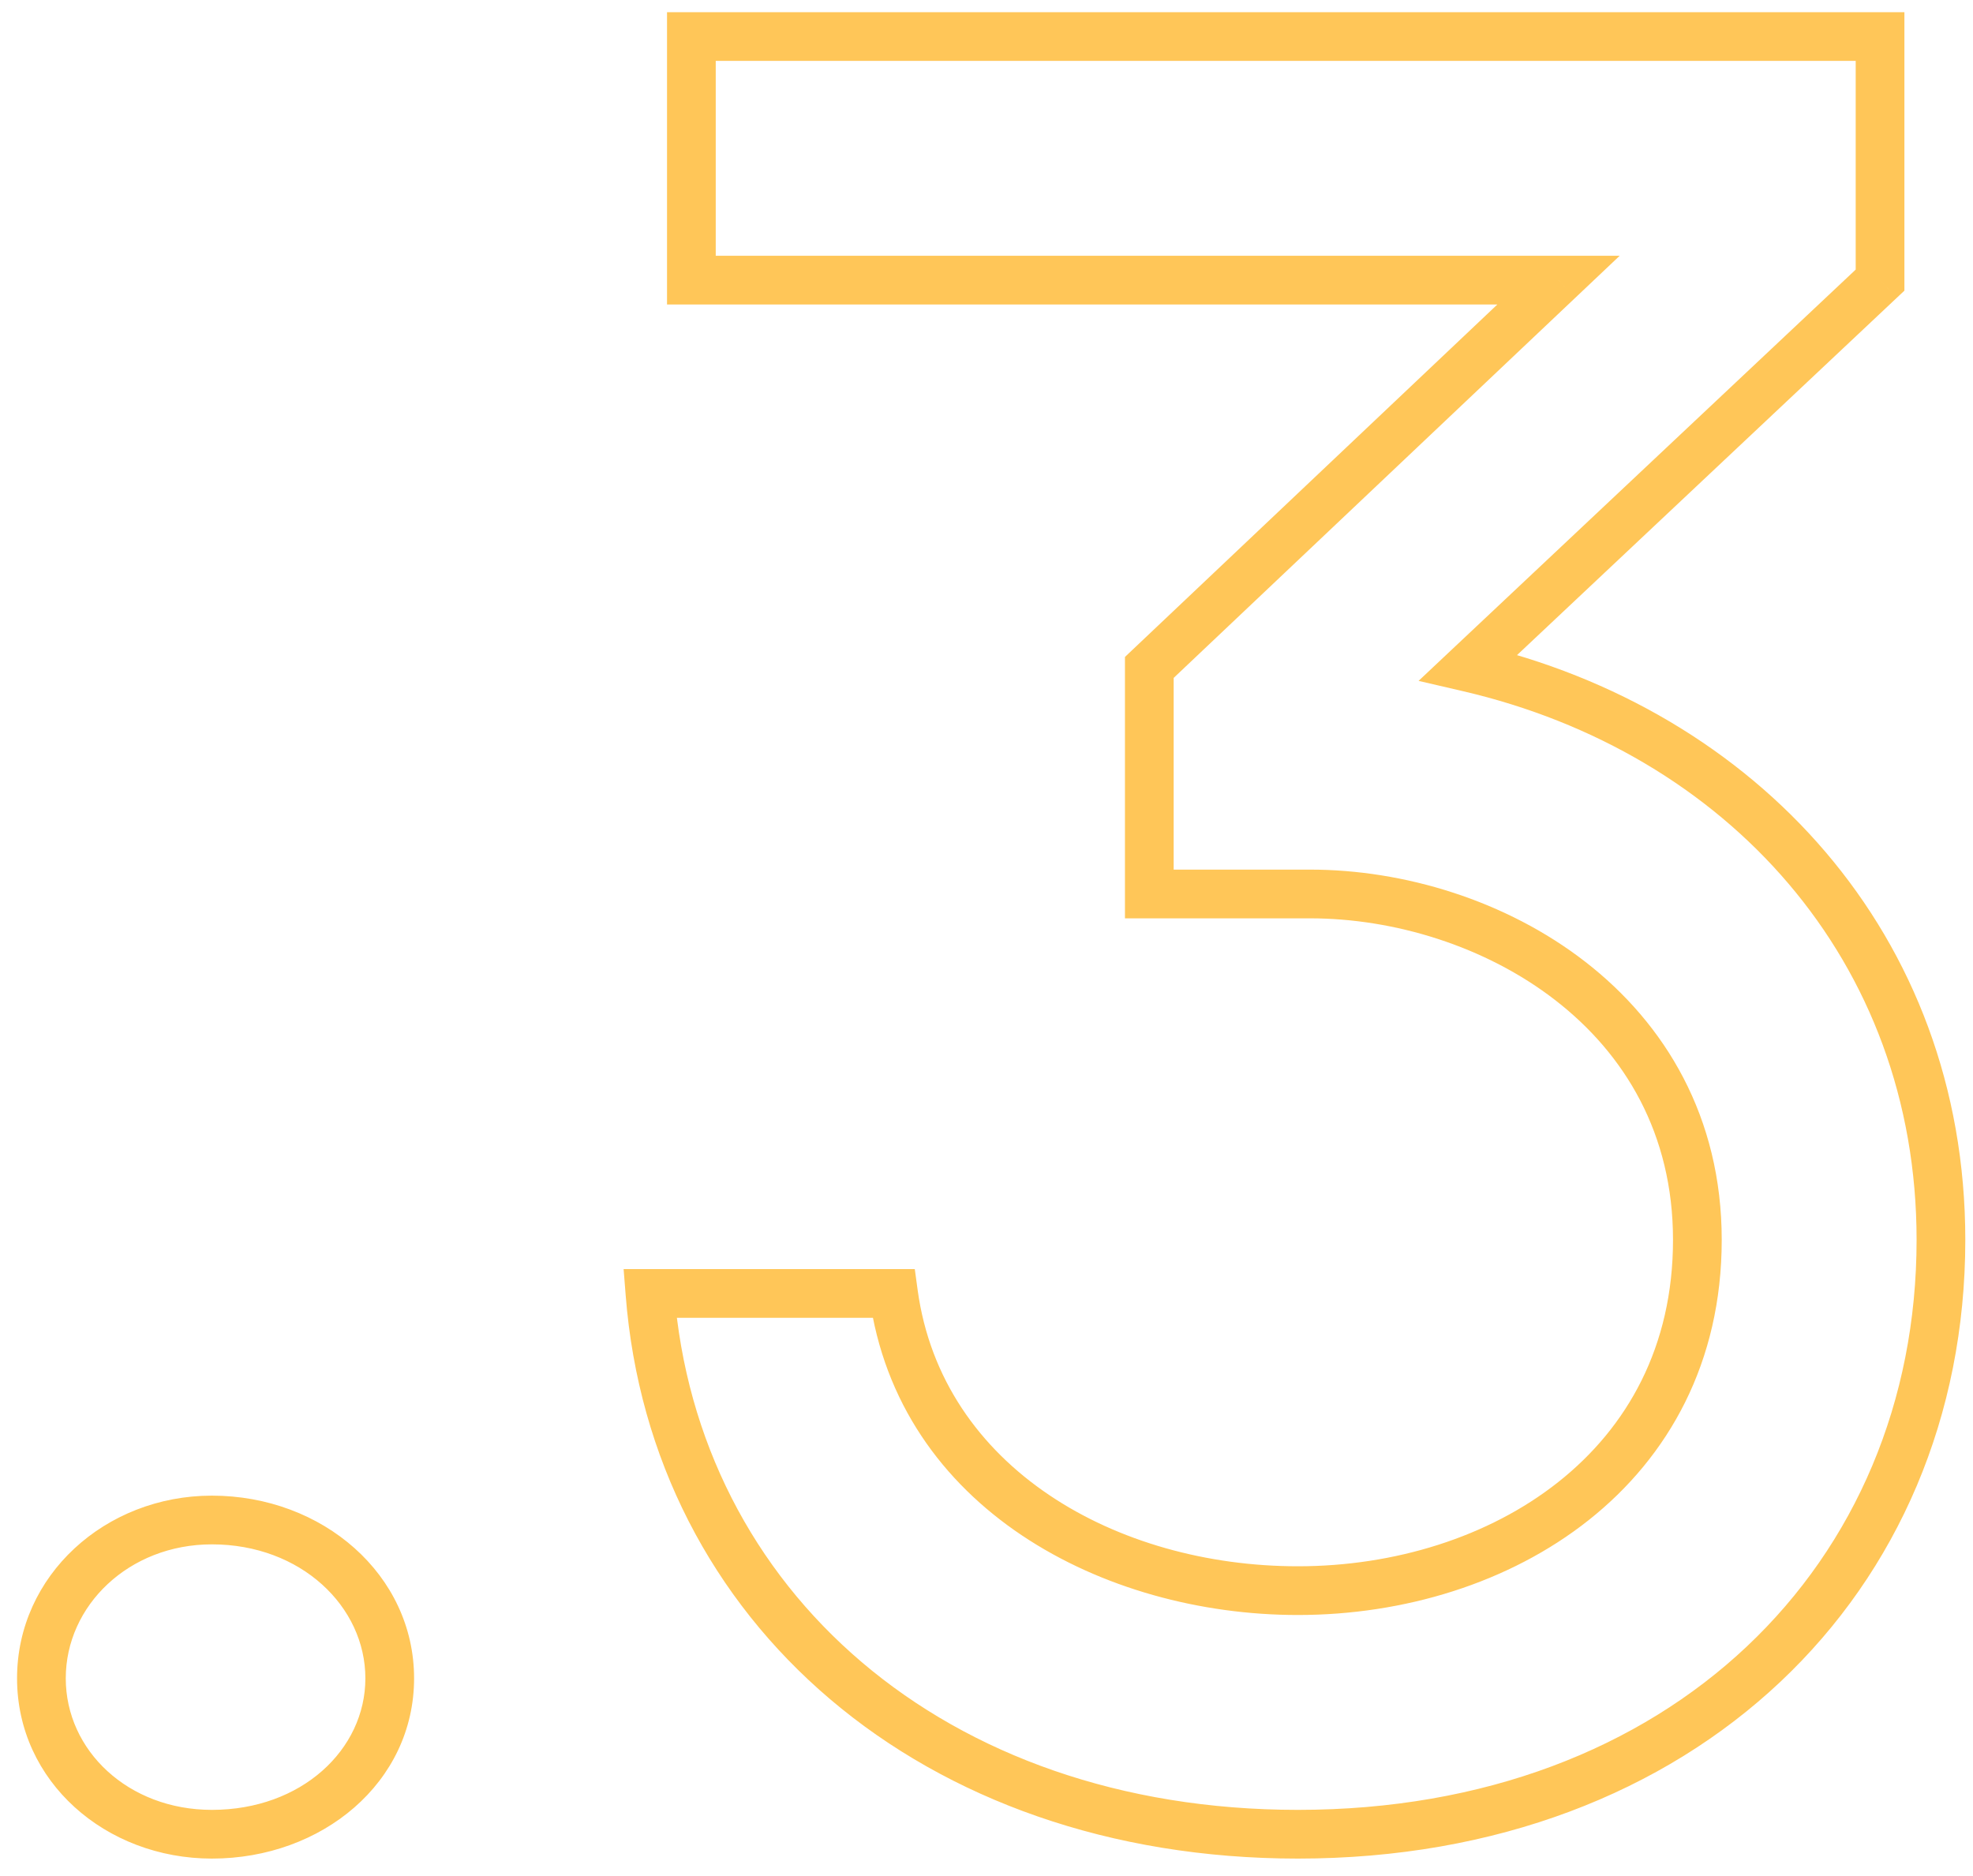 <?xml version="1.0" encoding="UTF-8"?> <svg xmlns="http://www.w3.org/2000/svg" width="81" height="77" viewBox="0 0 81 77" fill="none"> <path d="M0.7 68.9C0.7 73.138 4.338 76.3 8.7 76.3V74.3C5.262 74.3 2.7 71.862 2.7 68.9H0.7ZM8.7 76.3C13.224 76.3 17 73.172 17 68.9H15C15 71.828 12.376 74.3 8.7 74.3V76.3ZM17 68.9C17 64.647 13.245 61.4 8.7 61.4V63.4C12.355 63.4 15 65.954 15 68.9H17ZM8.7 61.4C4.317 61.4 0.7 64.681 0.7 68.9H2.7C2.7 65.919 5.283 63.4 8.7 63.4V61.4ZM26.684 53.1V52.1H25.602L25.687 53.178L26.684 53.1ZM60.284 27.4L59.598 26.672L58.238 27.952L60.057 28.374L60.284 27.4ZM77.184 11.5L77.869 12.228L78.184 11.932V11.5H77.184ZM77.184 1.5H78.184V0.5H77.184V1.5ZM28.384 1.5V0.5H27.384V1.5H28.384ZM28.384 11.5H27.384V12.5H28.384V11.5ZM63.984 11.5L64.671 12.226L66.495 10.5H63.984V11.5ZM47.184 27.4L46.496 26.674L46.184 26.97V27.4H47.184ZM47.184 36.7H46.184V37.7H47.184V36.7ZM36.684 53.1L37.674 52.964L37.556 52.1H36.684V53.1ZM25.687 53.178C26.733 66.573 37.84 76.3 53.284 76.3V74.3C38.727 74.3 28.634 65.227 27.681 53.022L25.687 53.178ZM53.284 76.3C69.58 76.3 80.684 65.406 80.684 50.9H78.684C78.684 64.194 68.587 74.3 53.284 74.3V76.3ZM80.684 50.9C80.684 38.378 72.105 29.118 60.51 26.426L60.057 28.374C70.862 30.882 78.684 39.422 78.684 50.9H80.684ZM60.969 28.128L77.869 12.228L76.498 10.772L59.598 26.672L60.969 28.128ZM78.184 11.5V1.5H76.184V11.5H78.184ZM77.184 0.5H28.384V2.5H77.184V0.5ZM27.384 1.5V11.5H29.384V1.5H27.384ZM28.384 12.5H63.984V10.5H28.384V12.5ZM63.296 10.774L46.496 26.674L47.871 28.126L64.671 12.226L63.296 10.774ZM46.184 27.4V36.7H48.184V27.4H46.184ZM47.184 37.7H53.784V35.7H47.184V37.7ZM53.784 37.7C57.233 37.7 60.987 38.839 63.858 41.065C66.705 43.273 68.684 46.543 68.684 50.9H70.684C70.684 45.857 68.362 42.027 65.084 39.485C61.83 36.961 57.634 35.7 53.784 35.7V37.7ZM68.684 50.9C68.684 55.279 66.81 58.596 63.975 60.841C61.117 63.105 57.246 64.3 53.284 64.3V66.3C57.621 66.3 61.95 64.996 65.217 62.409C68.507 59.804 70.684 55.921 70.684 50.9H68.684ZM53.284 64.3C45.846 64.3 38.678 60.266 37.674 52.964L35.693 53.236C36.889 61.934 45.321 66.3 53.284 66.3V64.3ZM36.684 52.1H26.684V54.1H36.684V52.1Z" fill="#FFC658"></path> </svg> 